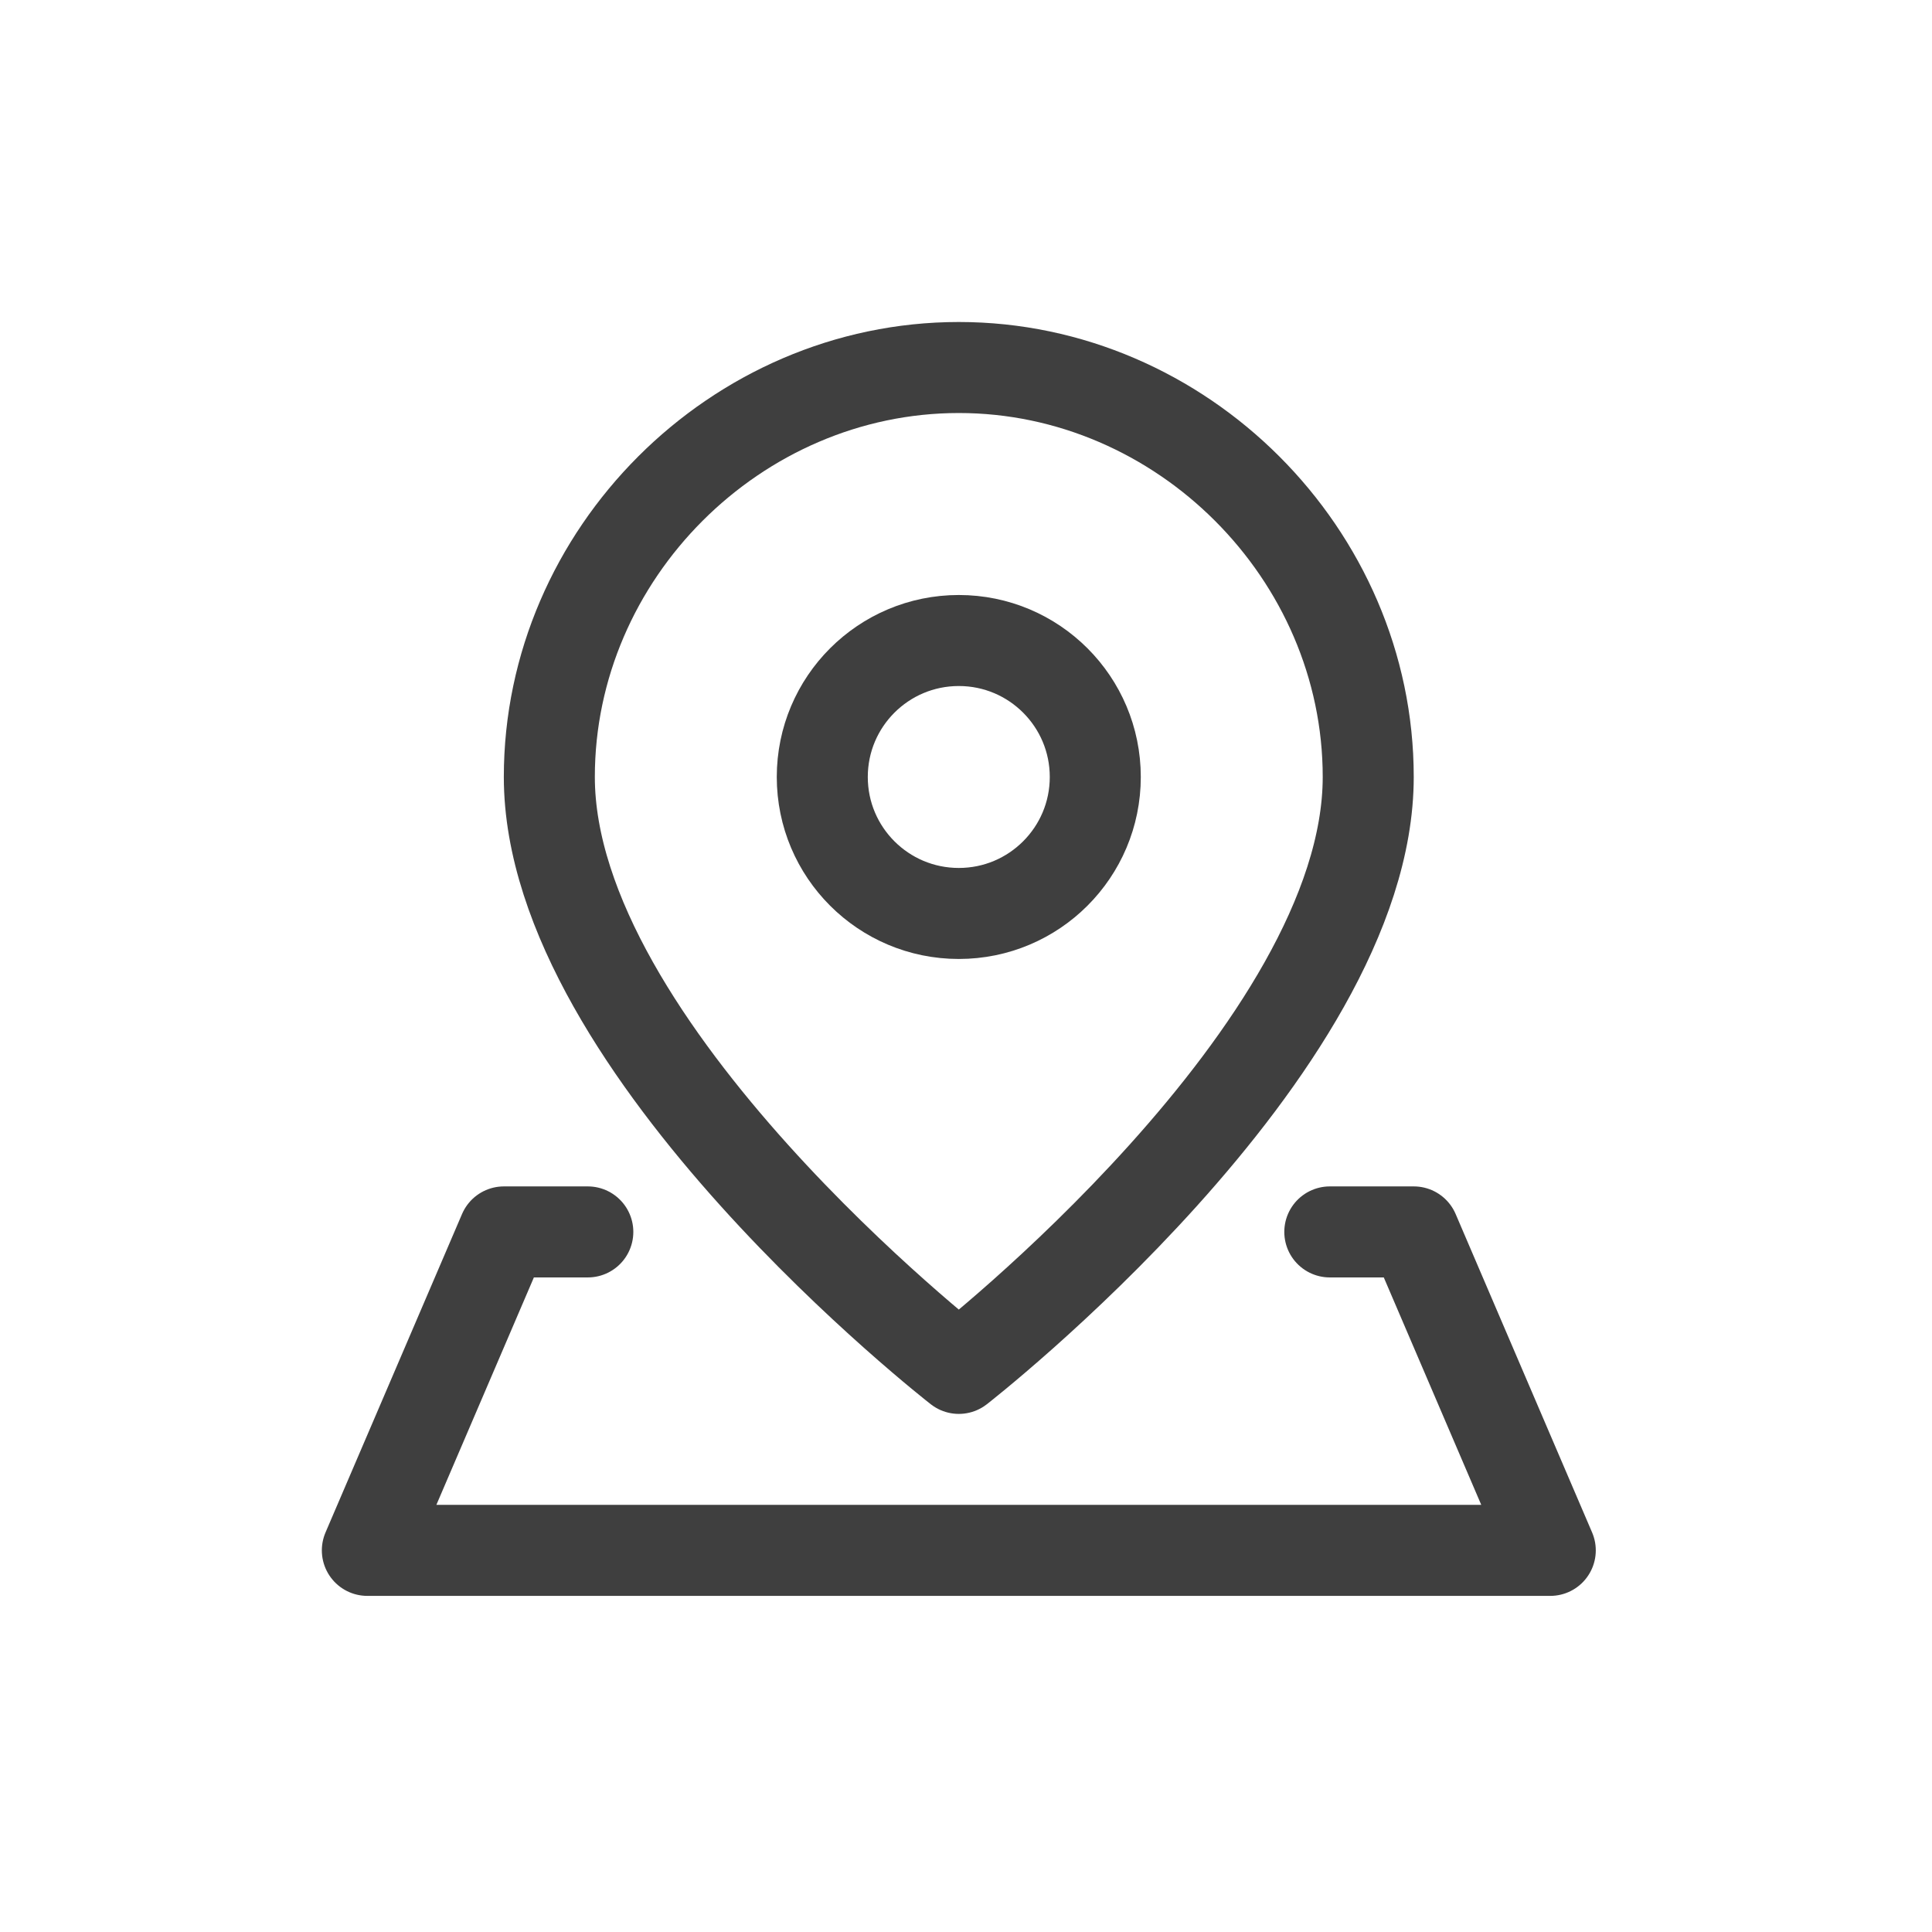 <?xml version="1.0" encoding="UTF-8"?> <svg xmlns="http://www.w3.org/2000/svg" width="36" height="36" viewBox="0 0 36 36" fill="none"><g clip-path="url(#clip0_1_211)"><path d="M25.495 14.477C25.495 19.564 17.866 25.498 17.866 25.498C17.866 25.498 10.236 19.564 10.236 14.477C10.236 10.322 13.71 6.848 17.866 6.848C22.021 6.848 25.495 10.322 25.495 14.477Z" stroke="#3F3F3F" stroke-width="1.696" stroke-linecap="round" stroke-linejoin="round"></path><path d="M17.866 17.021C19.27 17.021 20.409 15.883 20.409 14.478C20.409 13.073 19.27 11.935 17.866 11.935C16.461 11.935 15.322 13.073 15.322 14.478C15.322 15.883 16.461 17.021 17.866 17.021Z" stroke="#3F3F3F" stroke-width="1.696" stroke-linecap="round" stroke-linejoin="round"></path><path d="M24.779 22.955H26.344L28.887 28.889H6.845L9.389 22.955H10.953" stroke="#3F3F3F" stroke-width="1.696" stroke-linecap="round" stroke-linejoin="round"></path></g><defs><clipPath id="clip0_1_211"><rect width="23.737" height="23.737" fill="white" transform="translate(6 6)"></rect></clipPath></defs></svg> 